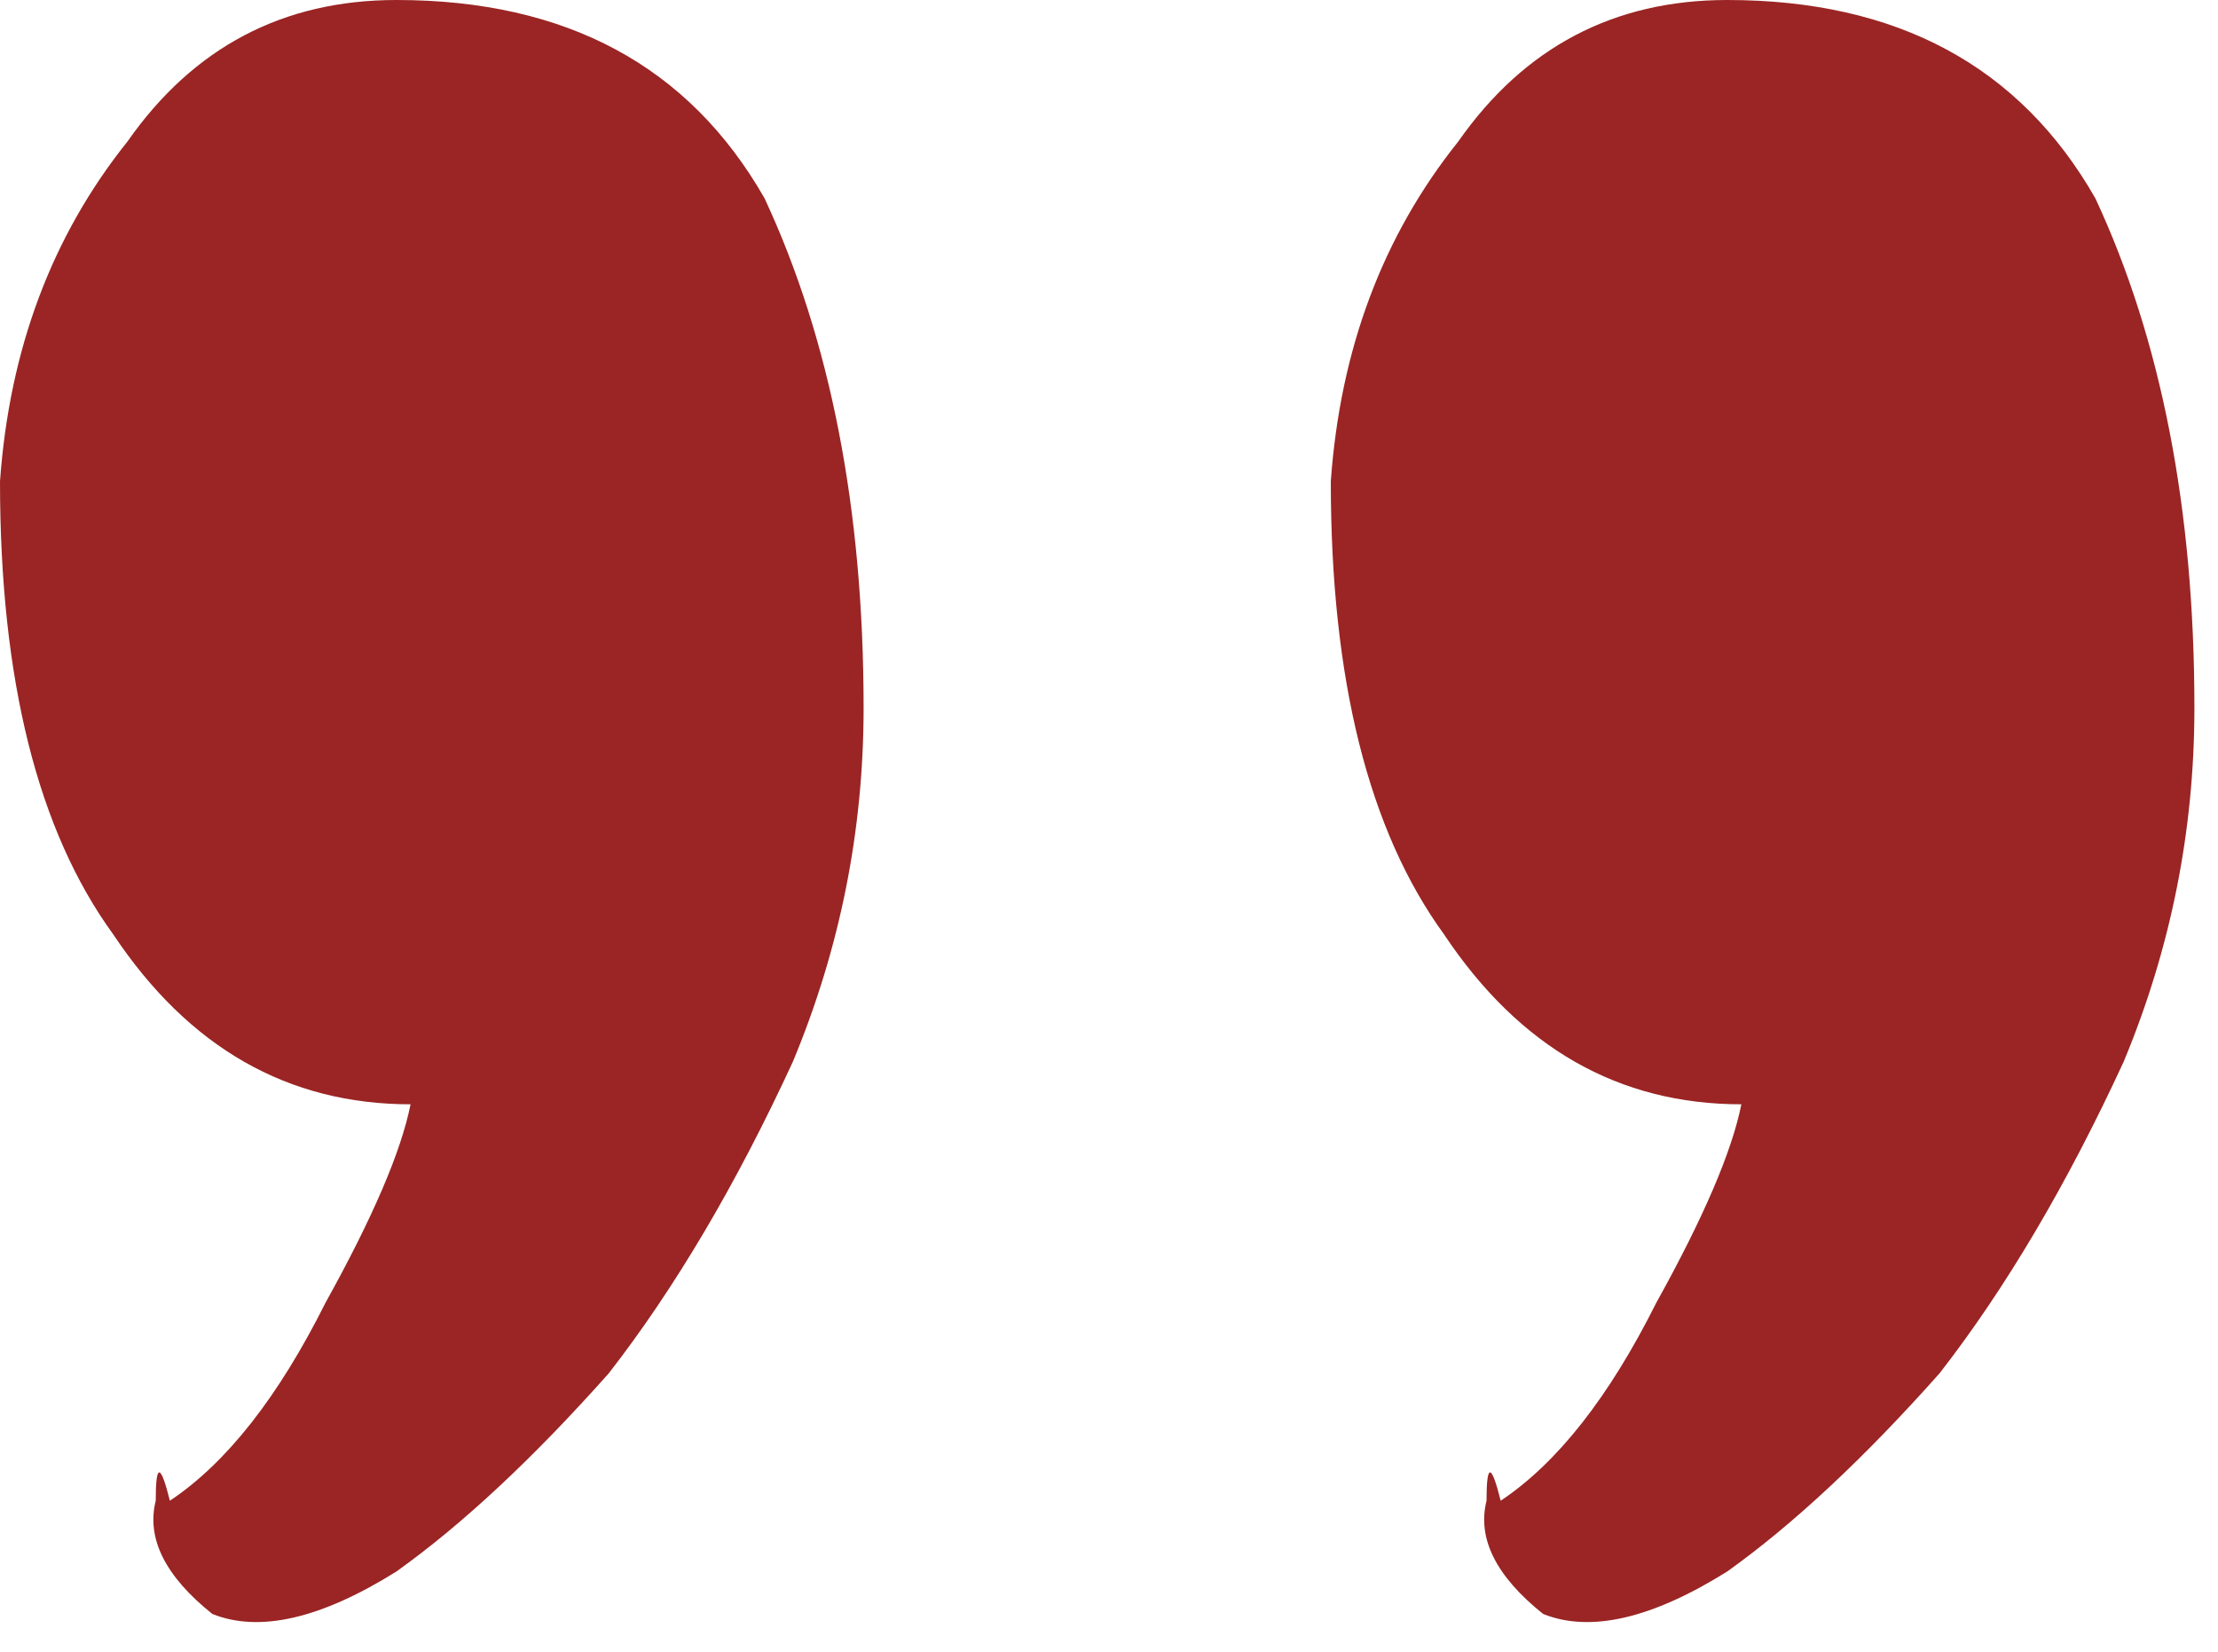 <svg width="47" height="35" viewBox="0 0 47 35" fill="none" xmlns="http://www.w3.org/2000/svg">
<path d="M46.5 15C46.5 17.6 46 20.1 45 22.5C43.8 25.1 42.5 27.3 41.1 29.1C39.5 30.9 38 32.3 36.6 33.3C35 34.3 33.7 34.6 32.7 34.2C31.7 33.4 31.3 32.6 31.5 31.8C31.5 31 31.6 31 31.8 31.8C33 31 34.1 29.6 35.1 27.6C36.1 25.8 36.7 24.4 36.9 23.4C34.3 23.4 32.2 22.2 30.6 19.8C29 17.6 28.2 14.4 28.2 10.2C28.4 7.4 29.3 5 30.9 3C32.3 1 34.2 -0 36.6 -0C40.2 -0 42.8 1.4 44.4 4.2C45.8 7.2 46.5 10.8 46.5 15ZM18.3 15C18.3 17.6 17.8 20.1 16.8 22.5C15.6 25.1 14.3 27.3 12.9 29.1C11.3 30.9 9.8 32.3 8.4 33.3C6.8 34.3 5.5 34.6 4.5 34.2C3.5 33.4 3.1 32.6 3.3 31.8C3.3 31 3.4 31 3.6 31.8C4.8 31 5.9 29.6 6.9 27.6C7.9 25.8 8.5 24.4 8.7 23.4C6.1 23.4 4 22.2 2.4 19.8C0.8 17.6 -2.06874e-06 14.4 -1.70156e-06 10.2C0.2 7.4 1.1 5 2.7 3C4.1 1 6 -0 8.4 -0C12 -0 14.6 1.4 16.2 4.2C17.6 7.2 18.3 10.8 18.3 15Z" fill="#9A2524"/>
</svg>
